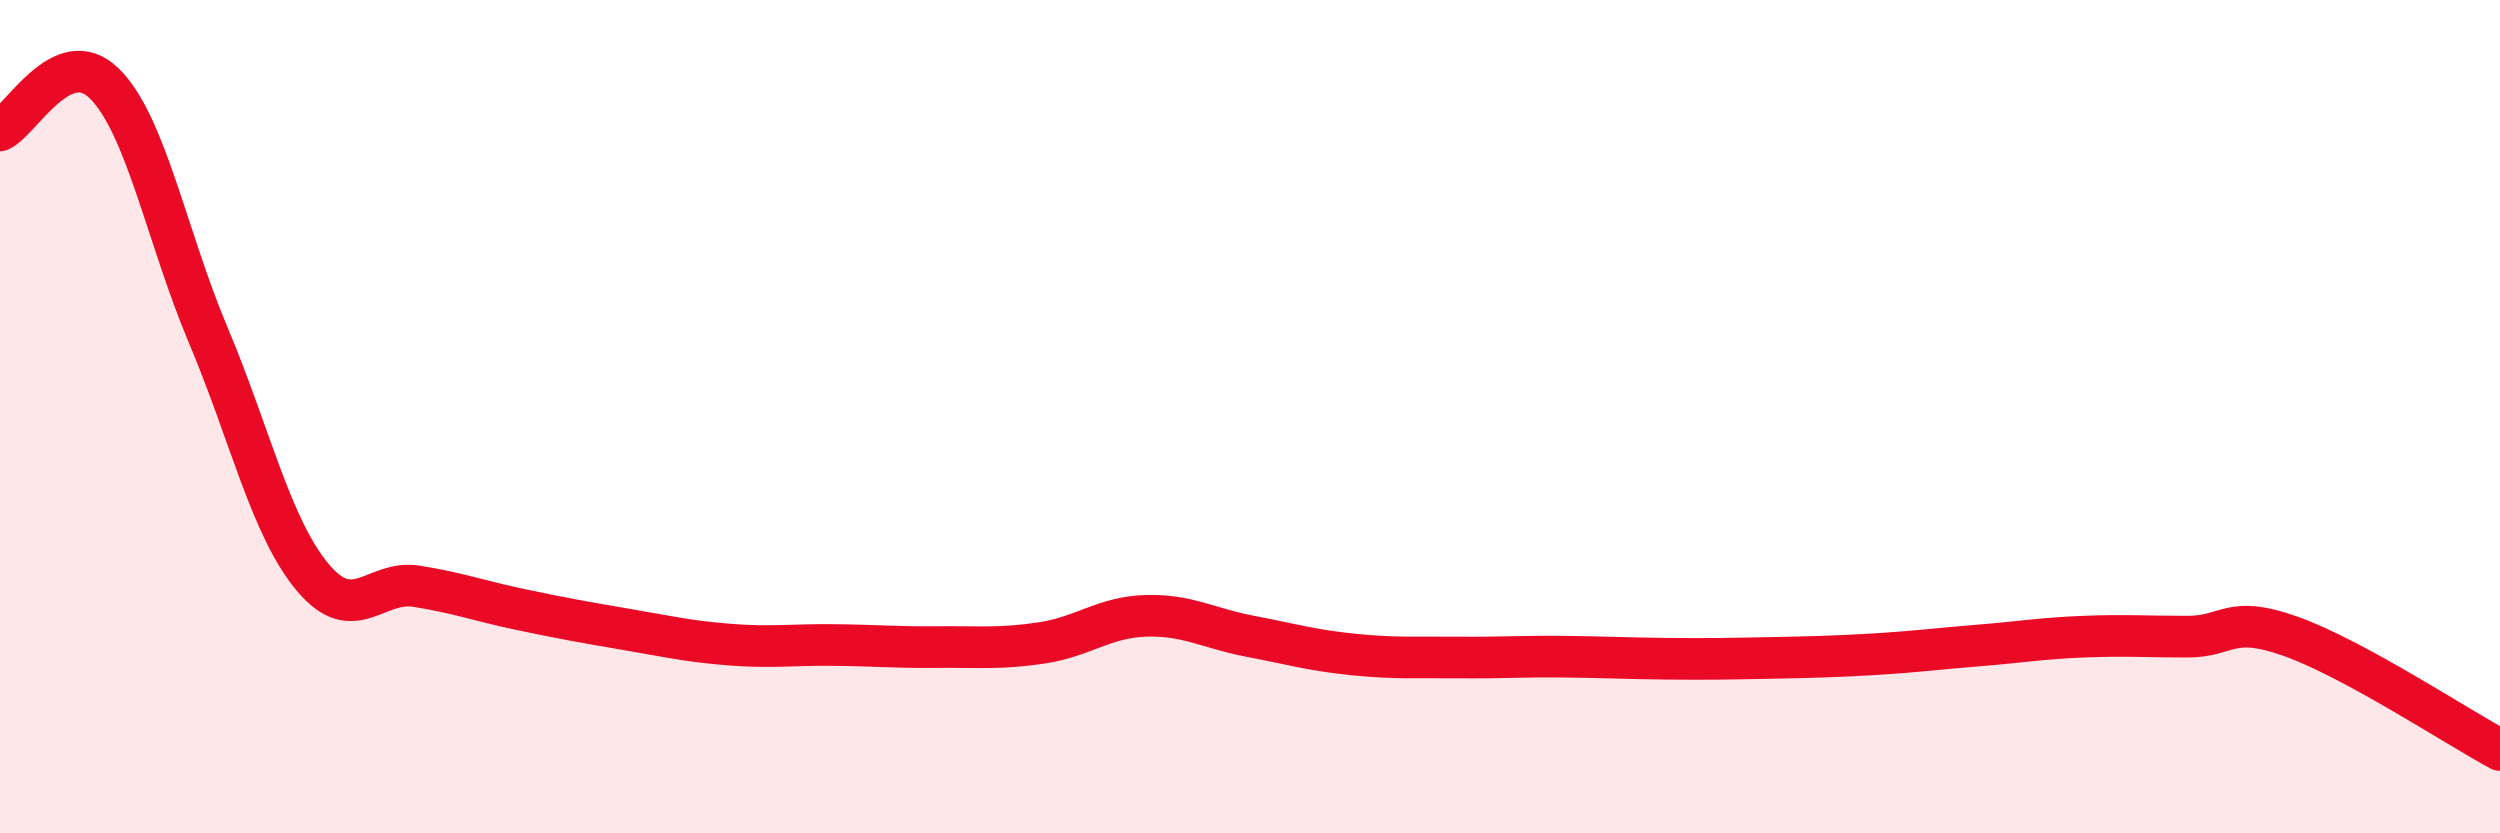 
    <svg width="60" height="20" viewBox="0 0 60 20" xmlns="http://www.w3.org/2000/svg">
      <path
        d="M 0,3.13 C 0.5,2.9 1.5,1.02 2.5,2 C 3.5,2.98 4,5.68 5,8.05 C 6,10.42 6.5,12.65 7.5,13.85 C 8.5,15.05 9,13.91 10,14.07 C 11,14.23 11.5,14.42 12.5,14.63 C 13.5,14.84 14,14.93 15,15.1 C 16,15.27 16.5,15.39 17.5,15.47 C 18.5,15.55 19,15.47 20,15.48 C 21,15.49 21.5,15.54 22.5,15.53 C 23.5,15.52 24,15.58 25,15.43 C 26,15.28 26.5,14.81 27.5,14.78 C 28.5,14.75 29,15.08 30,15.27 C 31,15.46 31.5,15.61 32.5,15.71 C 33.5,15.81 34,15.77 35,15.78 C 36,15.79 36.5,15.75 37.5,15.76 C 38.5,15.77 39,15.8 40,15.81 C 41,15.82 41.5,15.81 42.5,15.79 C 43.5,15.77 44,15.76 45,15.7 C 46,15.64 46.5,15.57 47.5,15.49 C 48.5,15.41 49,15.32 50,15.28 C 51,15.24 51.5,15.28 52.5,15.28 C 53.5,15.28 53.5,14.74 55,15.28 C 56.5,15.82 59,17.46 60,18L60 20L0 20Z"
        fill="#EB0A25"
        opacity="0.1"
        stroke-linecap="round"
        stroke-linejoin="round"
      />
      <path
        d="M 0,3.13 C 0.5,2.9 1.5,1.02 2.5,2 C 3.5,2.98 4,5.68 5,8.05 C 6,10.42 6.5,12.65 7.5,13.85 C 8.5,15.05 9,13.91 10,14.07 C 11,14.23 11.5,14.42 12.5,14.63 C 13.5,14.84 14,14.93 15,15.1 C 16,15.27 16.5,15.39 17.5,15.47 C 18.5,15.55 19,15.47 20,15.48 C 21,15.49 21.5,15.54 22.5,15.53 C 23.5,15.52 24,15.58 25,15.43 C 26,15.28 26.5,14.81 27.5,14.78 C 28.5,14.75 29,15.08 30,15.27 C 31,15.46 31.5,15.61 32.5,15.71 C 33.5,15.81 34,15.77 35,15.78 C 36,15.79 36.5,15.75 37.5,15.76 C 38.5,15.77 39,15.8 40,15.81 C 41,15.82 41.5,15.81 42.5,15.79 C 43.5,15.77 44,15.76 45,15.7 C 46,15.64 46.5,15.57 47.5,15.49 C 48.5,15.41 49,15.32 50,15.28 C 51,15.24 51.5,15.28 52.5,15.28 C 53.5,15.28 53.5,14.74 55,15.28 C 56.5,15.82 59,17.46 60,18"
        stroke="#EB0A25"
        stroke-width="1"
        fill="none"
        stroke-linecap="round"
        stroke-linejoin="round"
      />
    </svg>
  